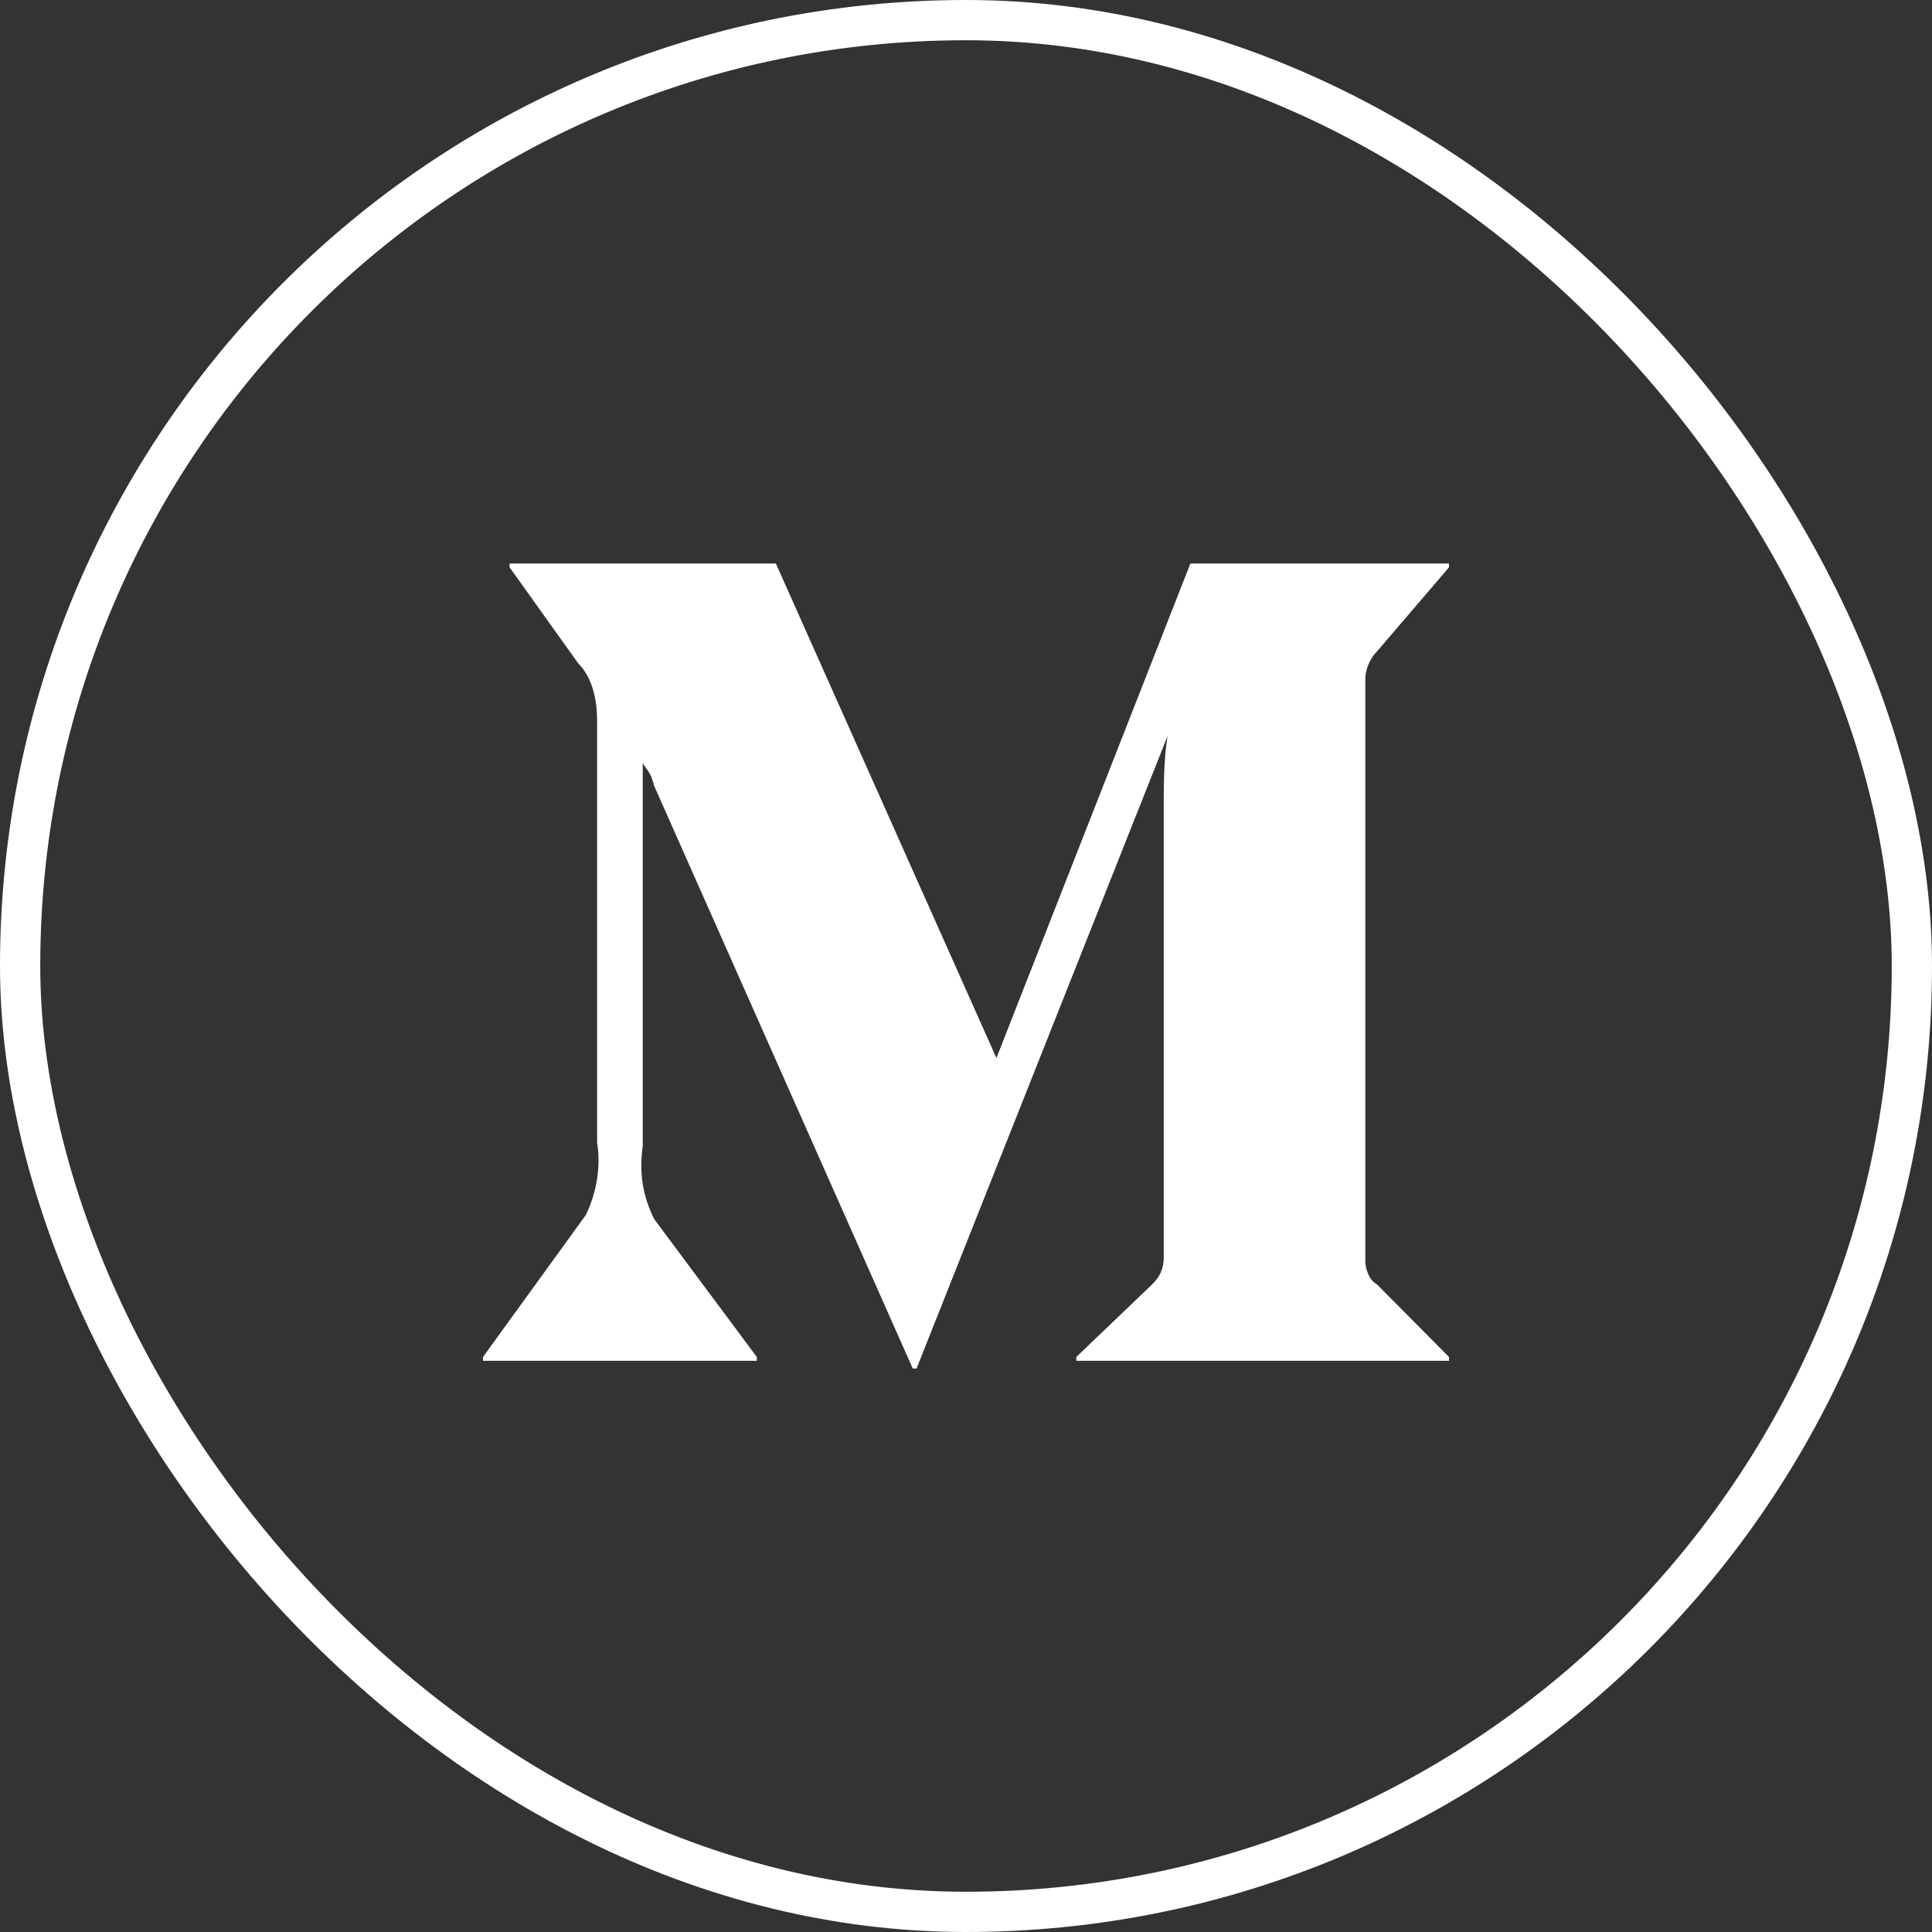 <svg width="48" height="48" viewBox="0 0 48 48" fill="none" xmlns="http://www.w3.org/2000/svg">
<rect x="0" y="0" width="48" height="48" fill="#333333" stroke="none"/>
<g id="Medium">
<g id="Medium_2">
<rect id="Rectangle" x="0.5" y="0.5" width="47" height="47" rx="23.5" stroke="white"/>
<path id="Vector" d="M36 33.714L34.205 31.905C34.016 31.809 33.921 31.524 33.921 31.333V16.857C33.921 16.667 34.016 16.381 34.205 16.191L36 14.095V14H29.575L24.756 26.286L19.276 14H12.661V14.095L14.362 16.476C14.74 16.857 14.835 17.429 14.835 17.905V28.381C14.929 28.952 14.835 29.619 14.551 30.191L12 33.714V33.809H18.803V33.714L16.252 30.286C15.969 29.714 15.874 29.143 15.969 28.476V18.952C16.063 19.143 16.157 19.143 16.252 19.524L22.677 34H22.772L29.008 18.286C28.913 18.857 28.913 19.524 28.913 20V31.238C28.913 31.524 28.819 31.714 28.63 31.905L26.74 33.714V33.809H36V33.714Z" fill="white"/>
</g>
</g>
</svg>
